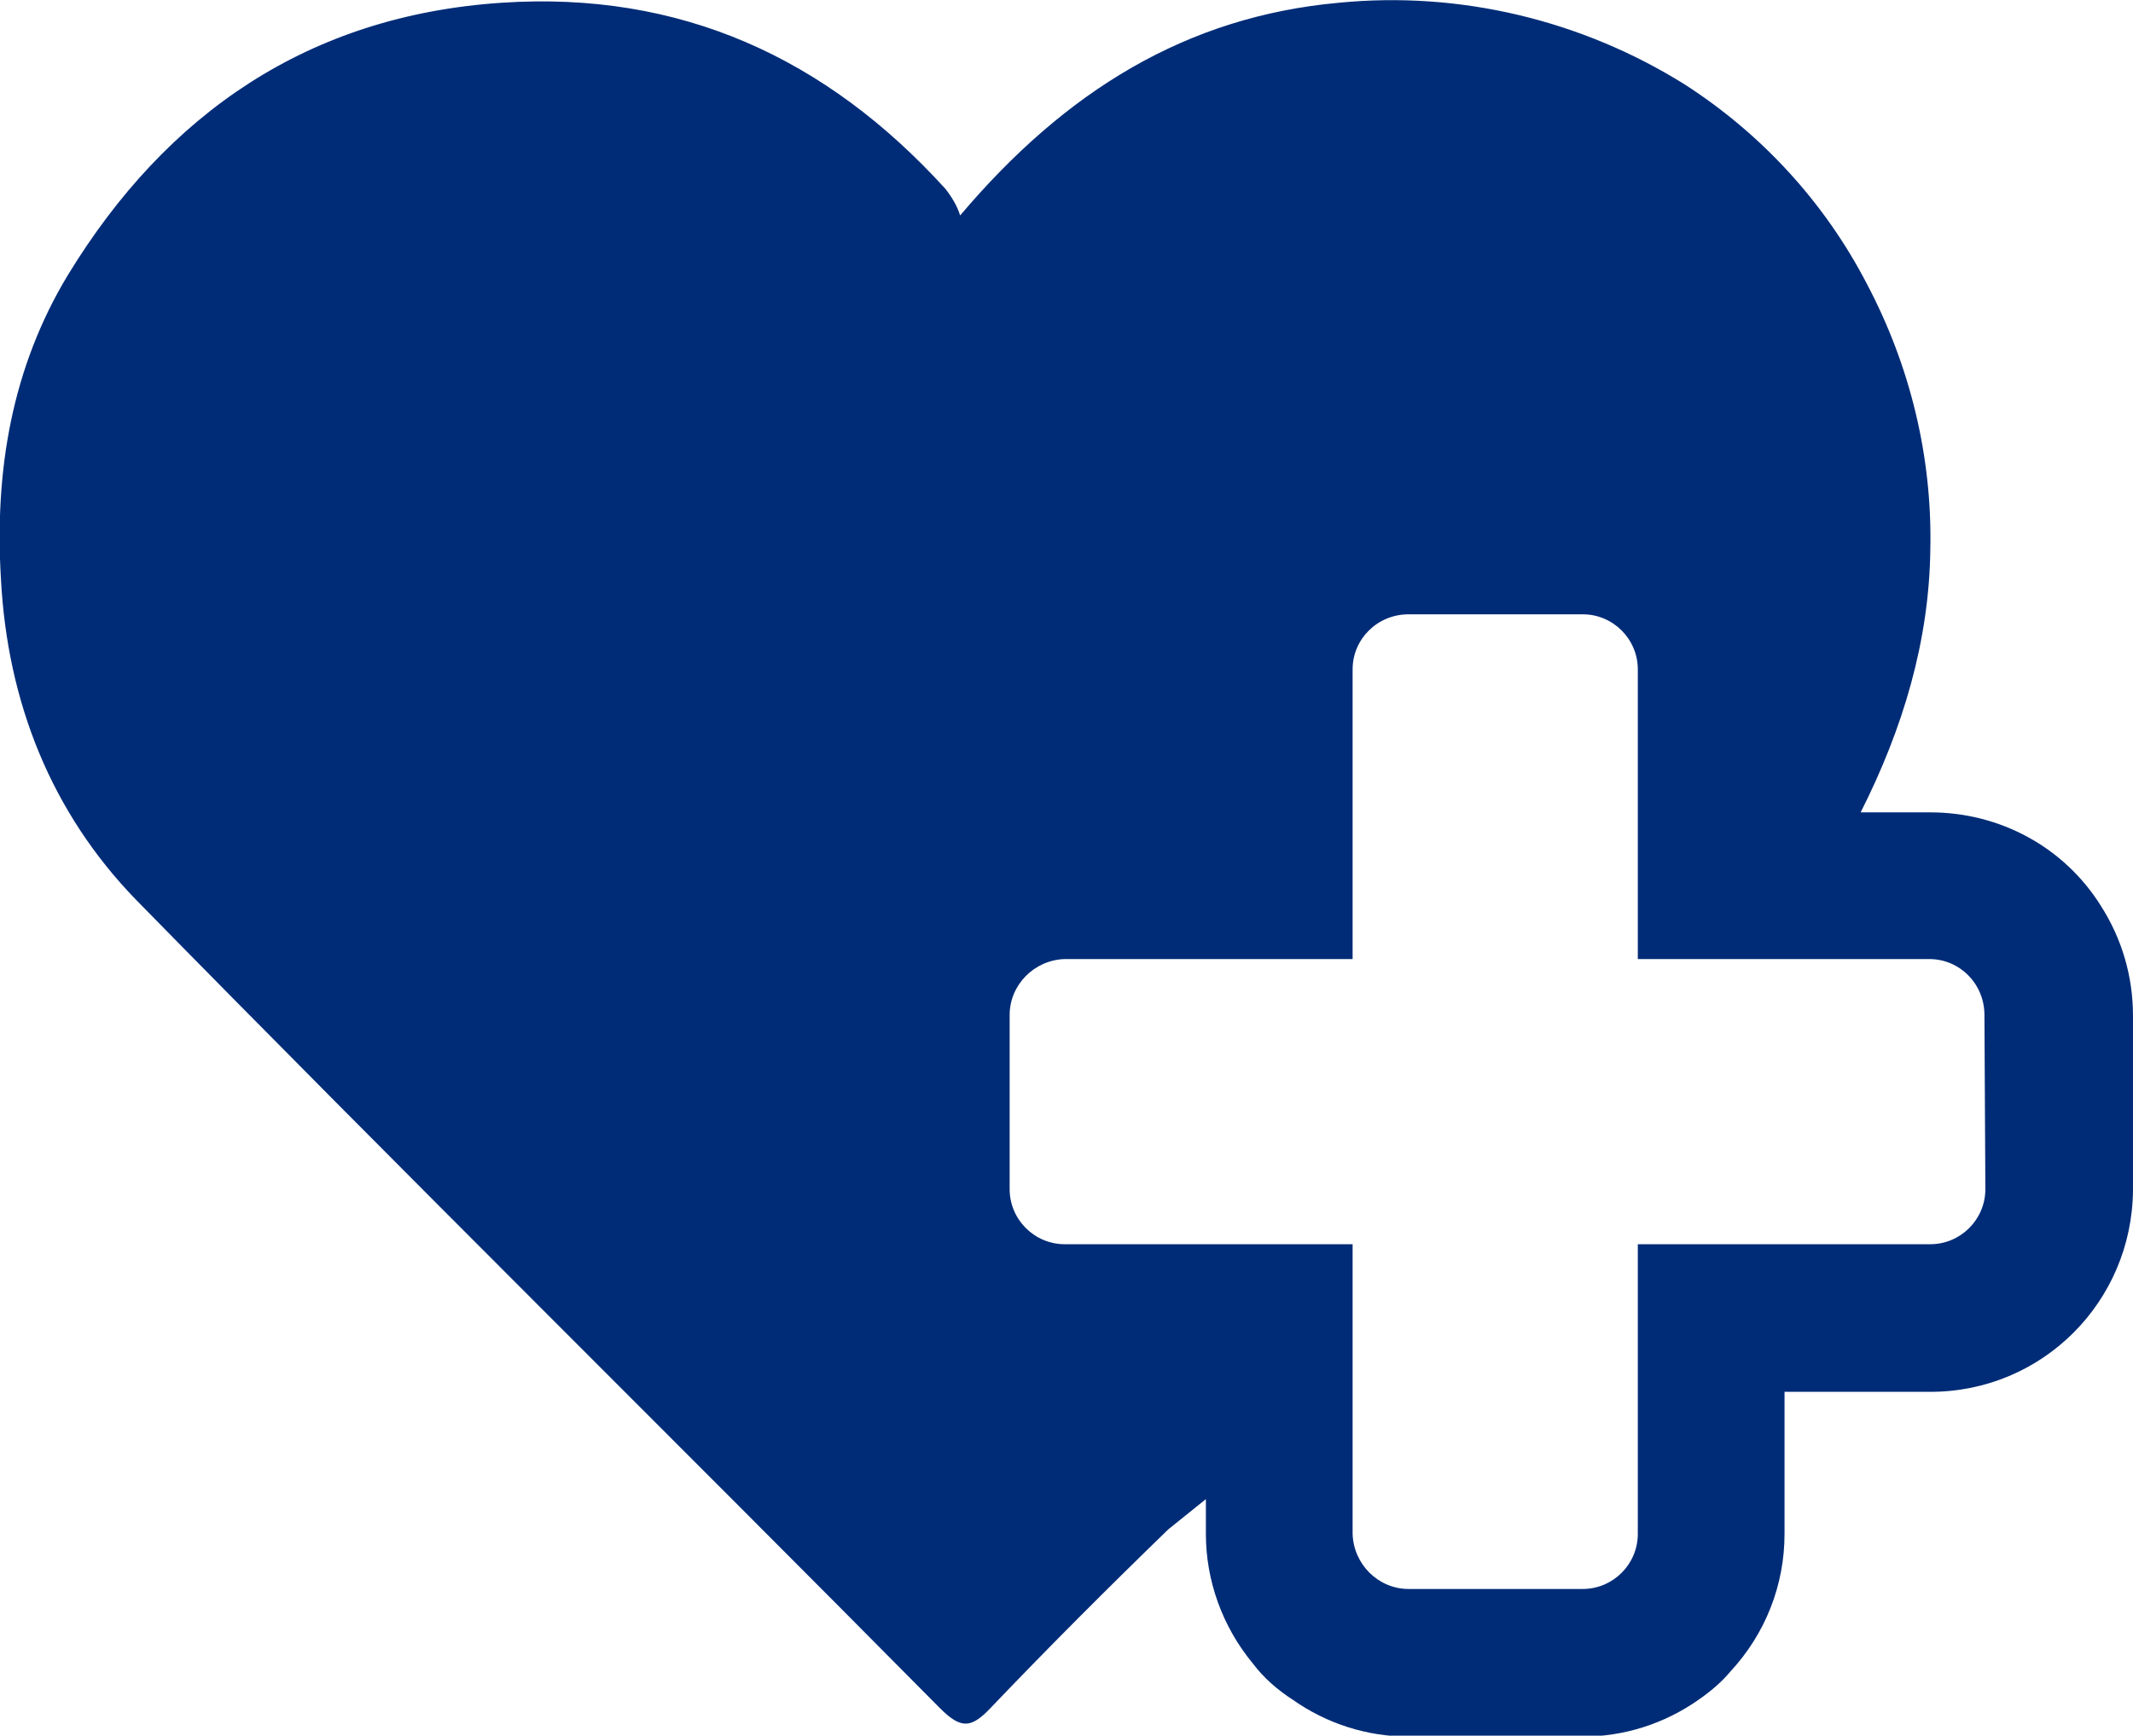 <?xml version="1.0" encoding="utf-8"?>
<!-- Generator: Adobe Illustrator 24.2.0, SVG Export Plug-In . SVG Version: 6.00 Build 0)  -->
<svg version="1.1" id="Layer_1" xmlns="http://www.w3.org/2000/svg" xmlns:xlink="http://www.w3.org/1999/xlink" x="0px" y="0px"
	 viewBox="0 0 232.6 189.3" style="enable-background:new 0 0 232.6 189.3;" xml:space="preserve">
<style type="text/css">
	.st0{fill:#002C77;}
</style>
<path class="st0" d="M229.1,98.8c-4-6.4-11-10.2-18.6-10.2h-7.6c4.6-9.1,7.5-18.7,7.6-28.8c0.2-10-2.2-19.9-6.9-28.8
	c-4.6-8.9-11.5-16.4-19.9-21.8C172.5,2.2,159.2-1,146,0.3c-16.6,1.5-29.8,9.6-41.3,23.2c-0.3-1-0.9-2-1.6-2.9
	C90.1,6.3,74.2-1,54.7,0.3C33.7,1.7,18.2,12.3,7.4,30c-6.1,10.1-8,21.3-7.3,33.1c0.7,13.5,5.5,25.5,14.7,35
	c29,29.6,58.5,58.7,87.7,88.2c2.3,2.3,3.4,2.2,5.5,0c6.3-6.6,12.8-13.1,19.4-19.5l4.1-3.3v3.8c0,5.1,1.8,10.1,5.1,14.1
	c1.2,1.6,2.7,2.9,4.4,4c3.7,2.6,8.1,4,12.6,4h19c4.5,0,8.9-1.4,12.6-4c1.3-0.9,2.5-1.9,3.5-3.1c3.8-4.1,5.9-9.4,5.9-15v-15.5h15.9
	c12.2,0,22-9.8,22.1-22v-19C232.6,106.5,231.4,102.4,229.1,98.8z M216.5,129.7c0,3.3-2.7,6-6,6h-31.9v31.6c0,3.3-2.7,6-6,6h-19
	c-3.3,0-6-2.7-6.1-6v-31.6h-31.4c-3.3,0-6-2.7-6-6v-19c0-3.3,2.7-6,6-6.1h31.4V73c0-3.3,2.7-6,6.1-6h19c3.3,0,6,2.7,6,6v31.6h31.8
	c3.3,0,6,2.7,6,6.1L216.5,129.7z"/>
</svg>
